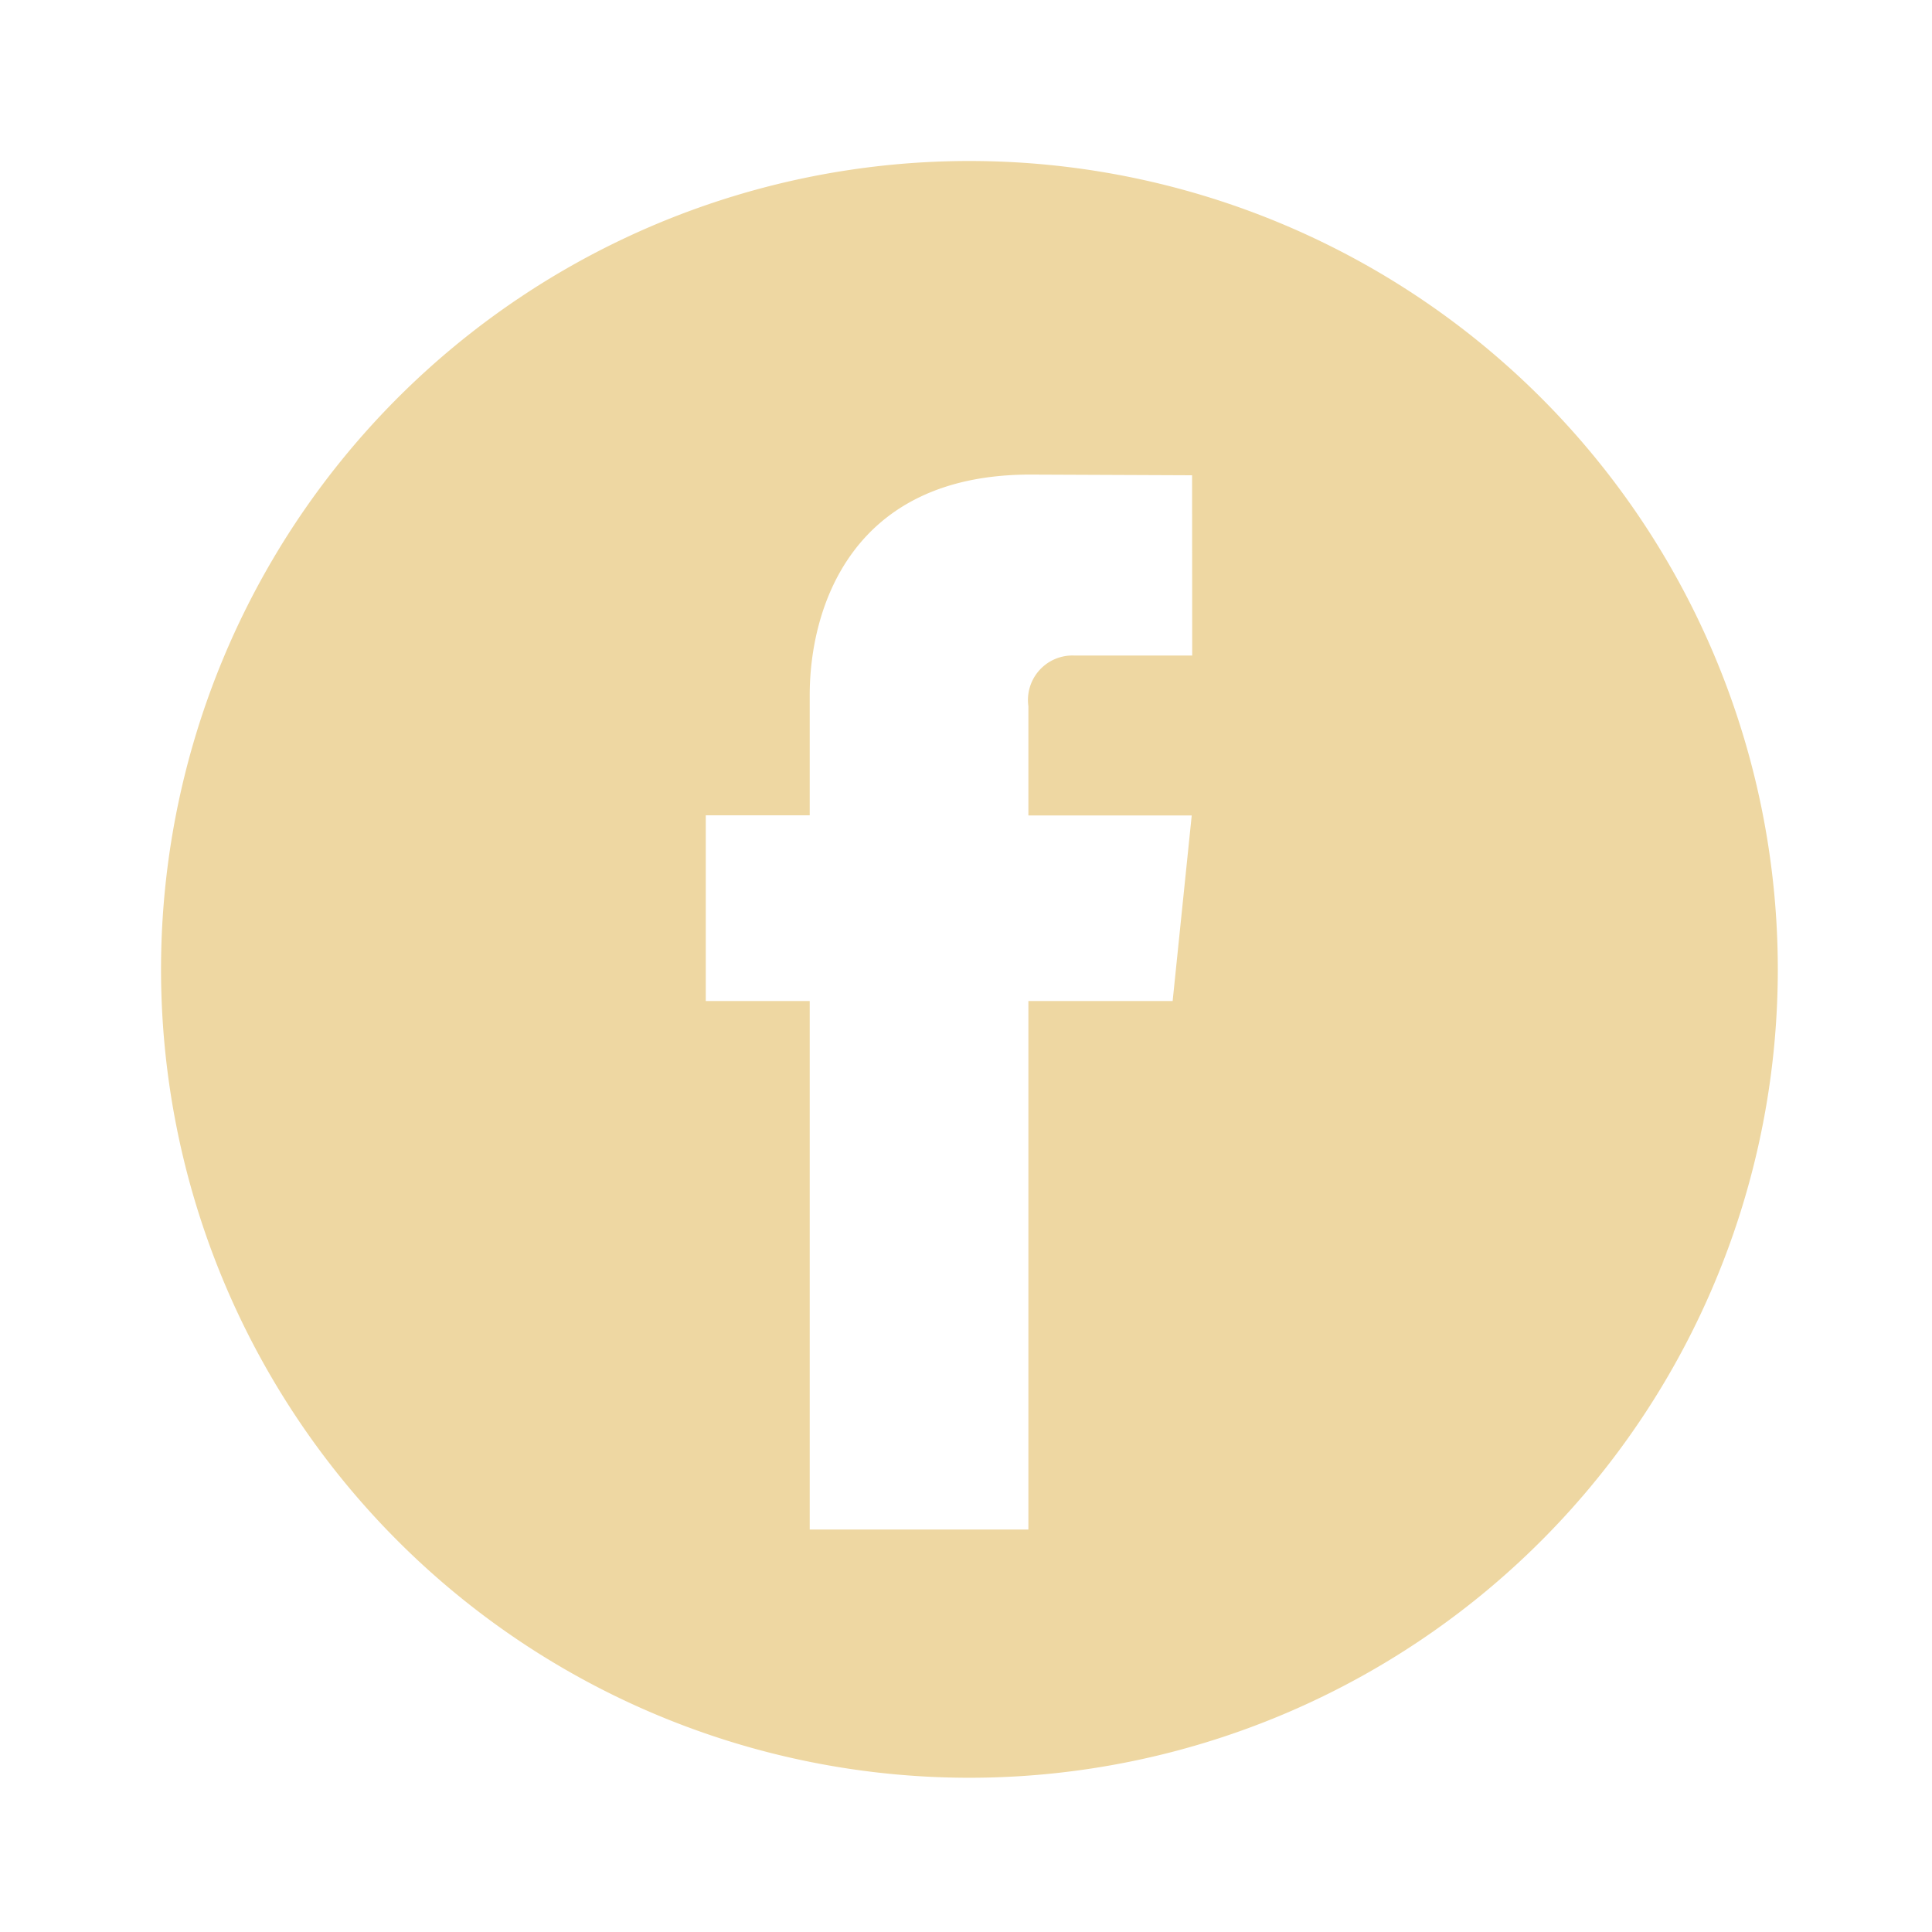 <svg xmlns="http://www.w3.org/2000/svg" xmlns:xlink="http://www.w3.org/1999/xlink" width="48" height="48" viewBox="0 0 48 48"><defs><clipPath id="a"><circle cx="24" cy="24" r="24" transform="translate(158 951)" fill="#9b9b9b"/></clipPath></defs><g transform="translate(-158 -951)" clip-path="url(#a)"><g transform="translate(162 955)"><g transform="translate(-158 -779.685)" style="isolation:isolate"><g style="isolation:isolate"><g style="mix-blend-mode:hard-light;isolation:isolate"><path d="M158.668,779.685a20.084,20.084,0,1,0,20.084,20.084A20.084,20.084,0,0,0,158.668,779.685Zm5.535,12.287h-2.918a1.106,1.106,0,0,0-1.152,1.258v2.715h4.058l-.474,4.61h-3.584v13.13H154.7v-13.13h-2.582v-4.614H154.7v-2.986c0-2.135,1.015-5.479,5.478-5.479l4.022.017Z" transform="translate(19.417)" fill="#eed7a2"/></g></g></g></g></g></svg>